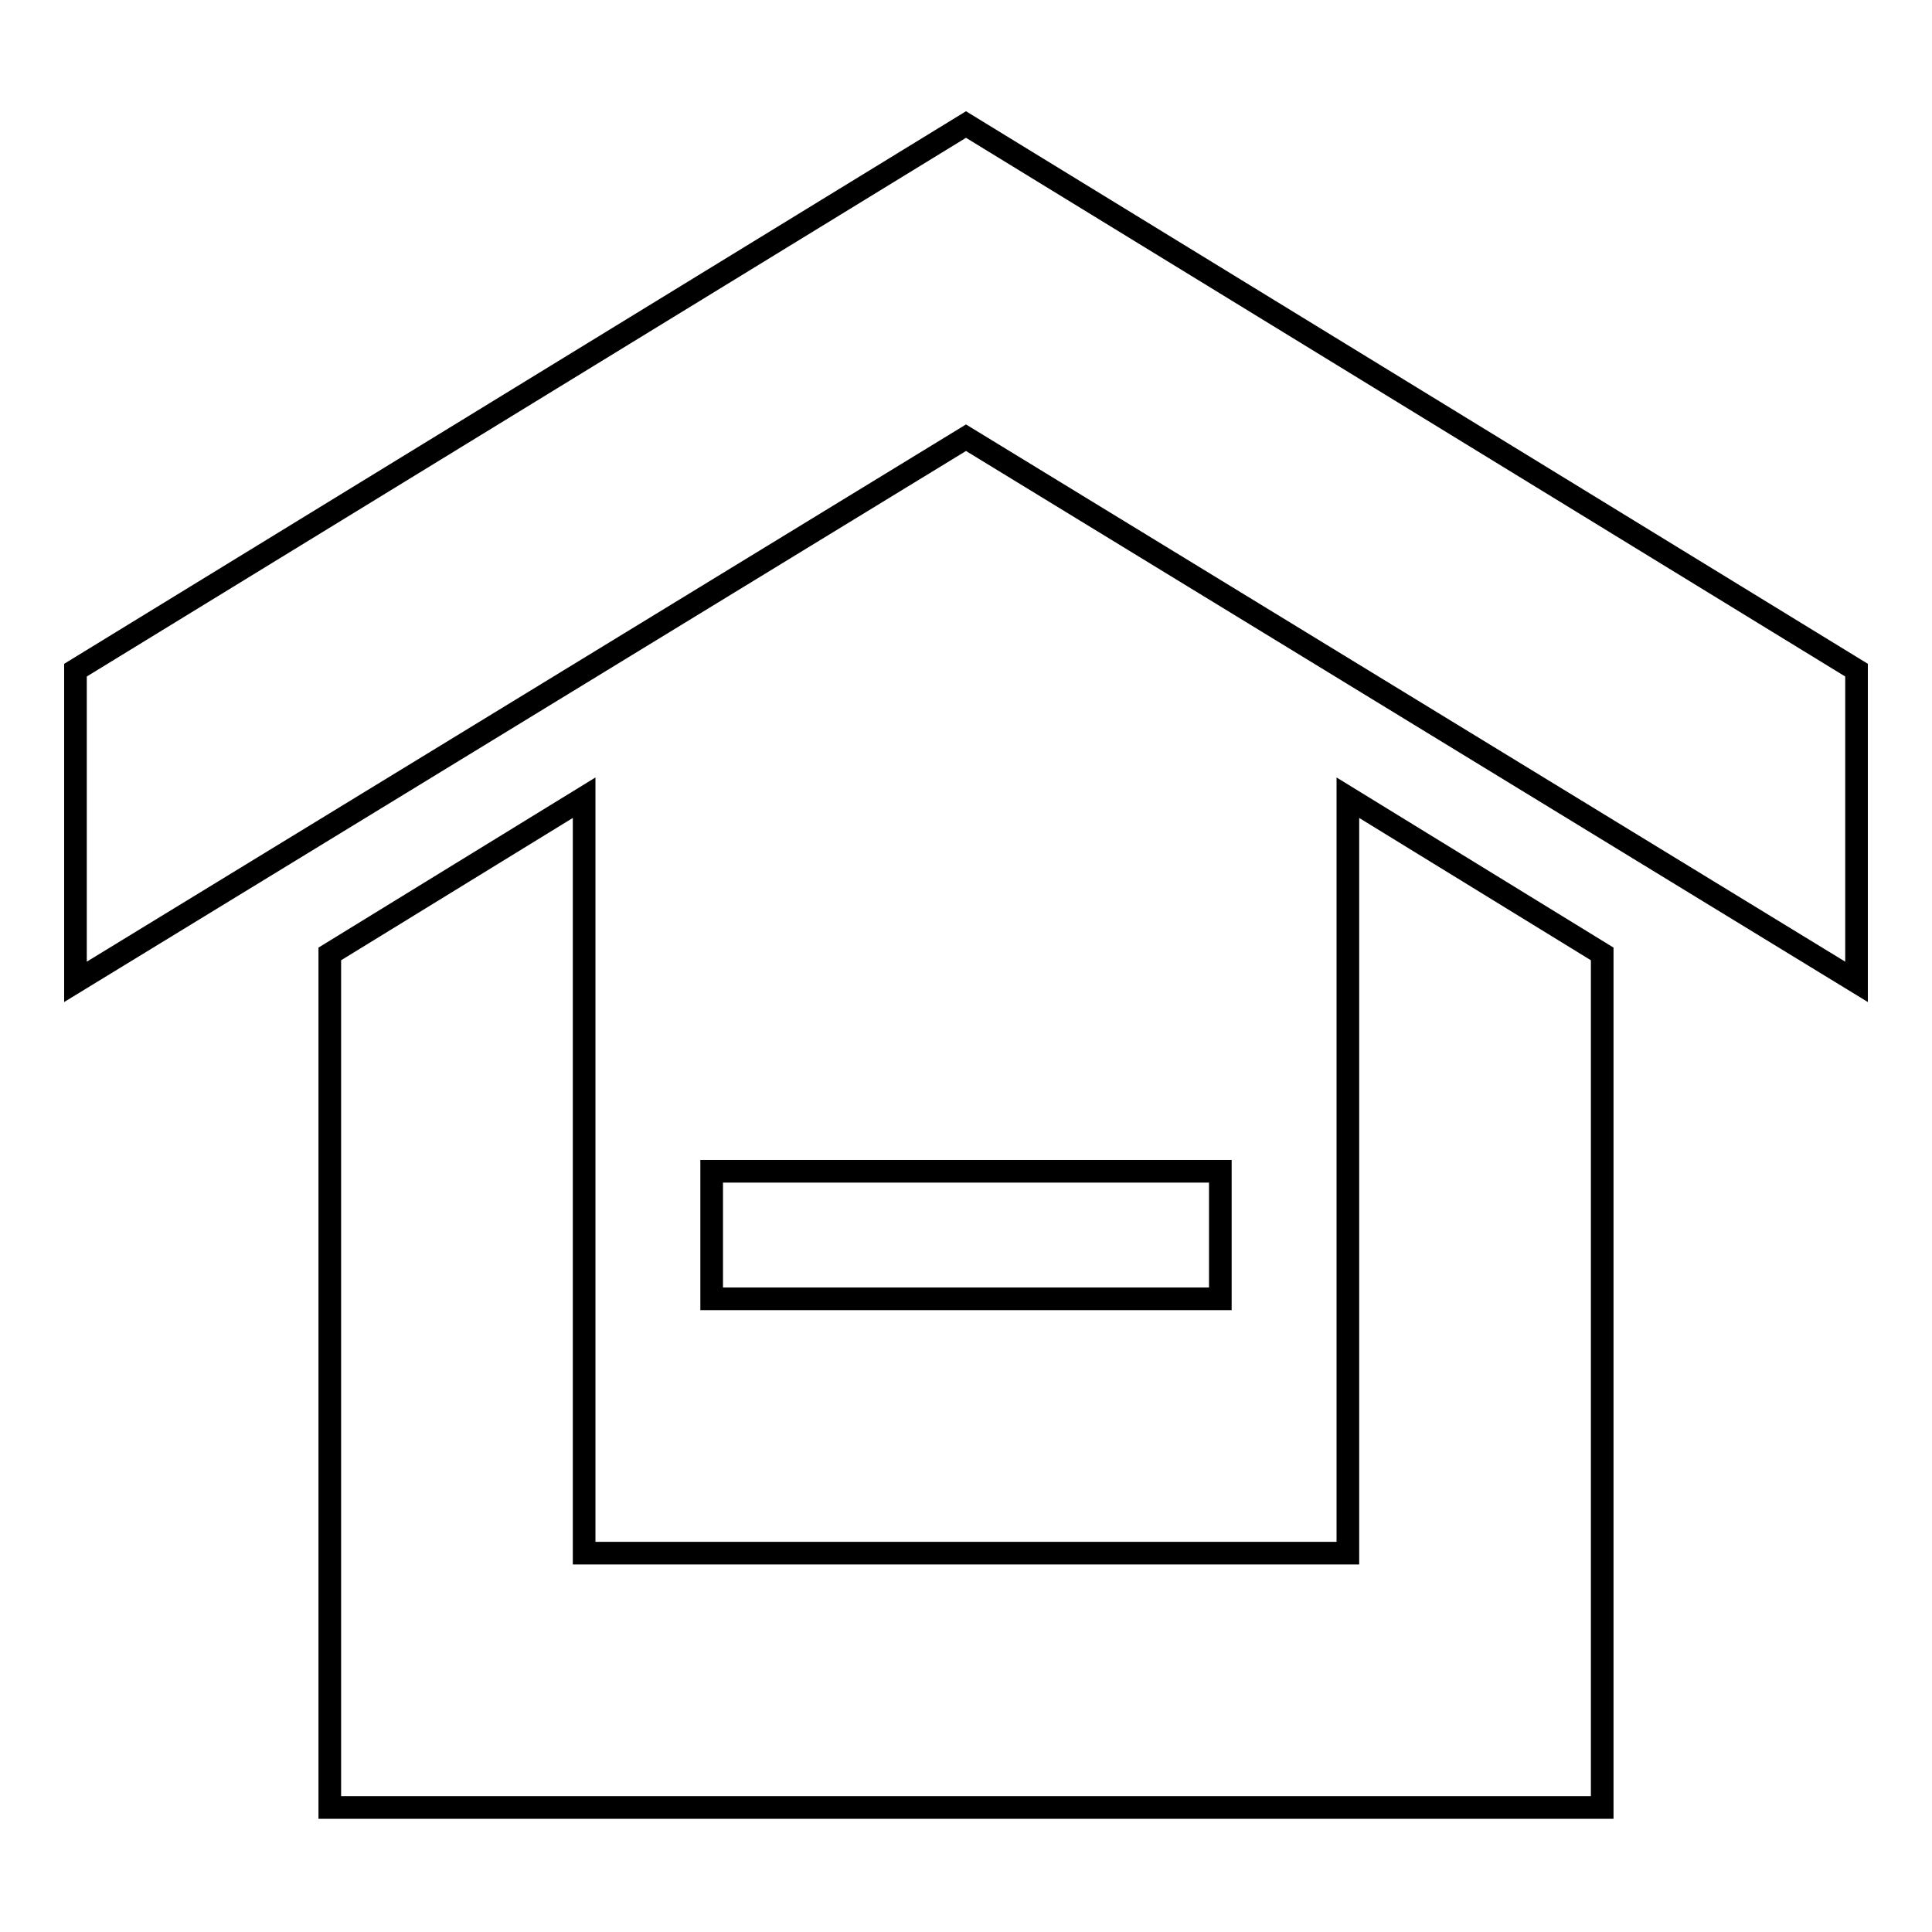 <?xml version="1.0" encoding="utf-8"?>
<!-- Svg Vector Icons : http://www.onlinewebfonts.com/icon -->
<!DOCTYPE svg PUBLIC "-//W3C//DTD SVG 1.1//EN" "http://www.w3.org/Graphics/SVG/1.1/DTD/svg11.dtd">
<svg version="1.1" xmlns="http://www.w3.org/2000/svg" xmlns:xlink="http://www.w3.org/1999/xlink" x="0px" y="0px" viewBox="0 0 256 256" enable-background="new 0 0 256 256" xml:space="preserve">
<g> <path stroke-width="3" fill-opacity="0" stroke="#000000"  d="M128,16.5L10,88.8v41.3L128,58l118,72.1V88.8L128,16.5z"/> <path stroke-width="3" fill-opacity="0" stroke="#000000"  d="M178.6,205.8H77.4V105.7l-33.7,20.7v113.1h168.6V126.4l-33.7-20.7V205.8z"/> <path stroke-width="3" fill-opacity="0" stroke="#000000"  d="M94.3,155.2h67.4v16.9H94.3V155.2z"/></g>
</svg>